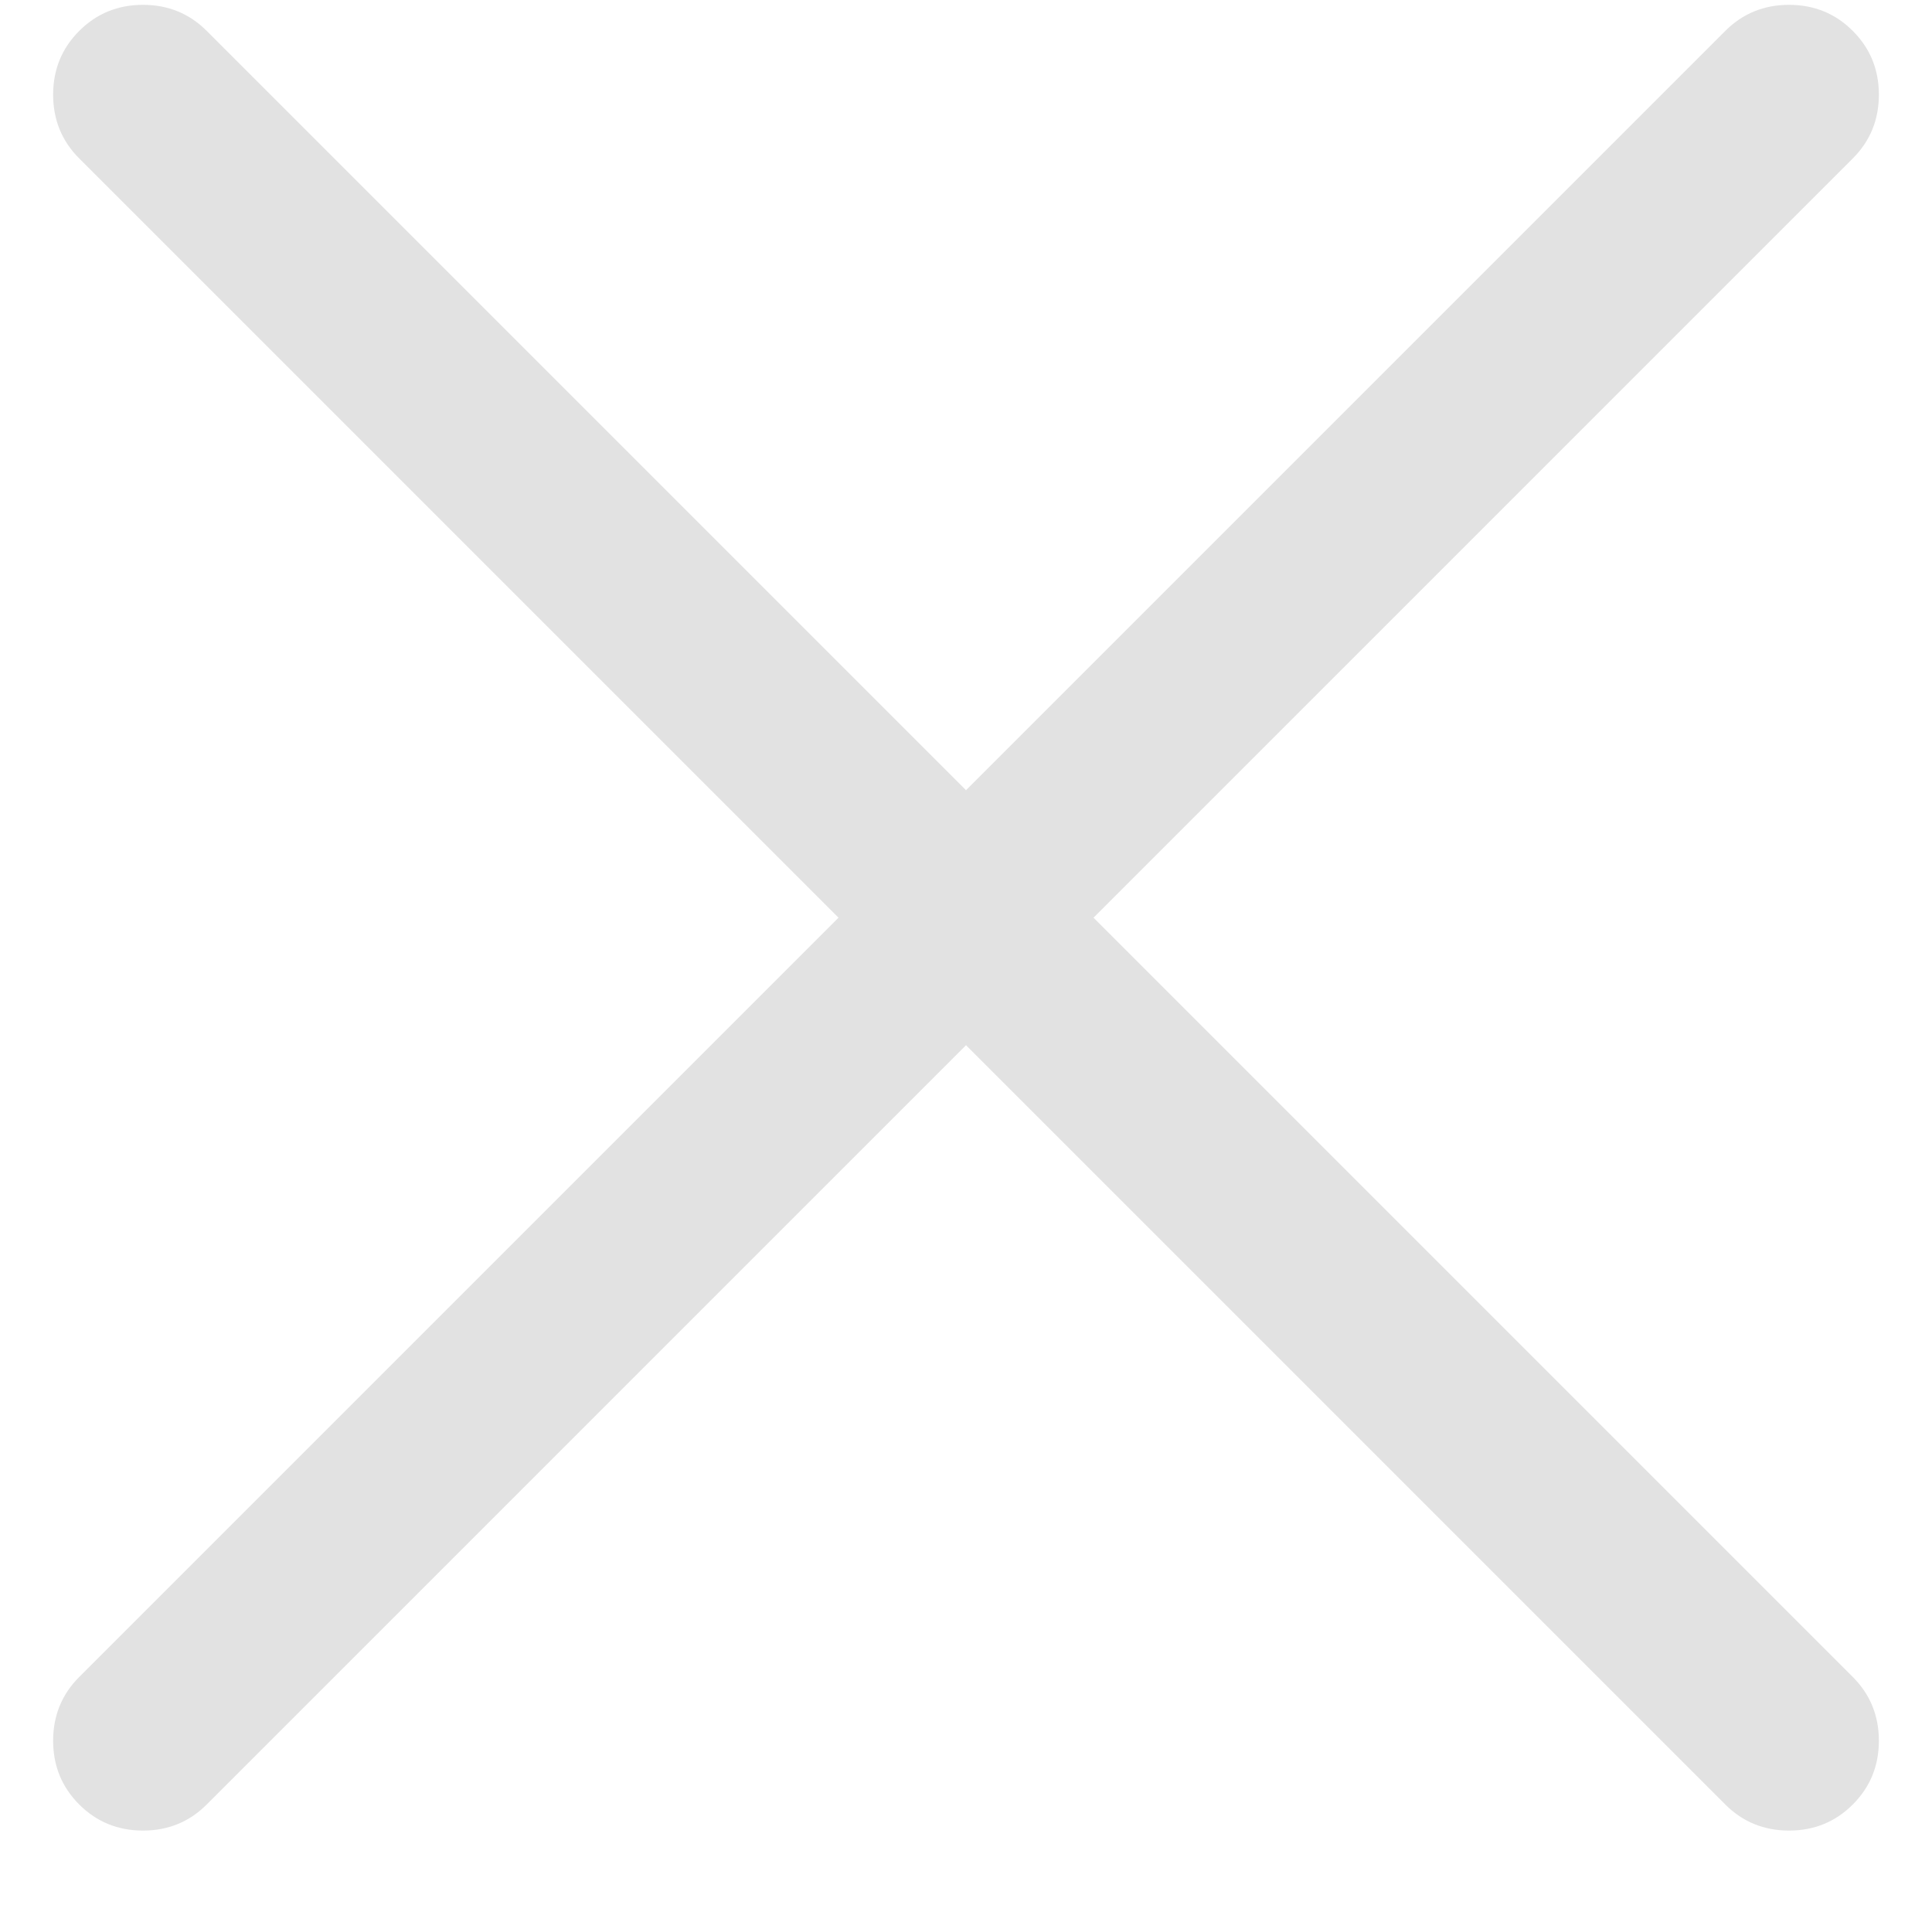 <svg width="16" height="16" viewBox="0 0 16 16" fill="none" xmlns="http://www.w3.org/2000/svg">
<path d="M15.344 1.312C15.488 1.168 15.56 0.992 15.56 0.784C15.56 0.576 15.488 0.4 15.344 0.256C15.2 0.112 15.024 0.04 14.816 0.04C14.608 0.04 14.432 0.112 14.288 0.256L8 6.544L1.712 0.256C1.568 0.112 1.392 0.04 1.184 0.04C0.976 0.04 0.8 0.112 0.656 0.256C0.512 0.4 0.44 0.576 0.44 0.784C0.44 0.992 0.512 1.168 0.656 1.312L6.944 7.6L0.656 13.888C0.512 14.032 0.44 14.208 0.44 14.416C0.44 14.624 0.512 14.8 0.656 14.944C0.8 15.088 0.976 15.16 1.184 15.16C1.392 15.16 1.568 15.088 1.712 14.944L8 8.656L14.288 14.944C14.432 15.088 14.608 15.16 14.816 15.16C15.024 15.16 15.2 15.088 15.344 14.944C15.488 14.8 15.56 14.624 15.56 14.416C15.56 14.208 15.488 14.032 15.344 13.888L9.056 7.6L15.344 1.312Z" fill="#E2E2E2"/>
</svg>
